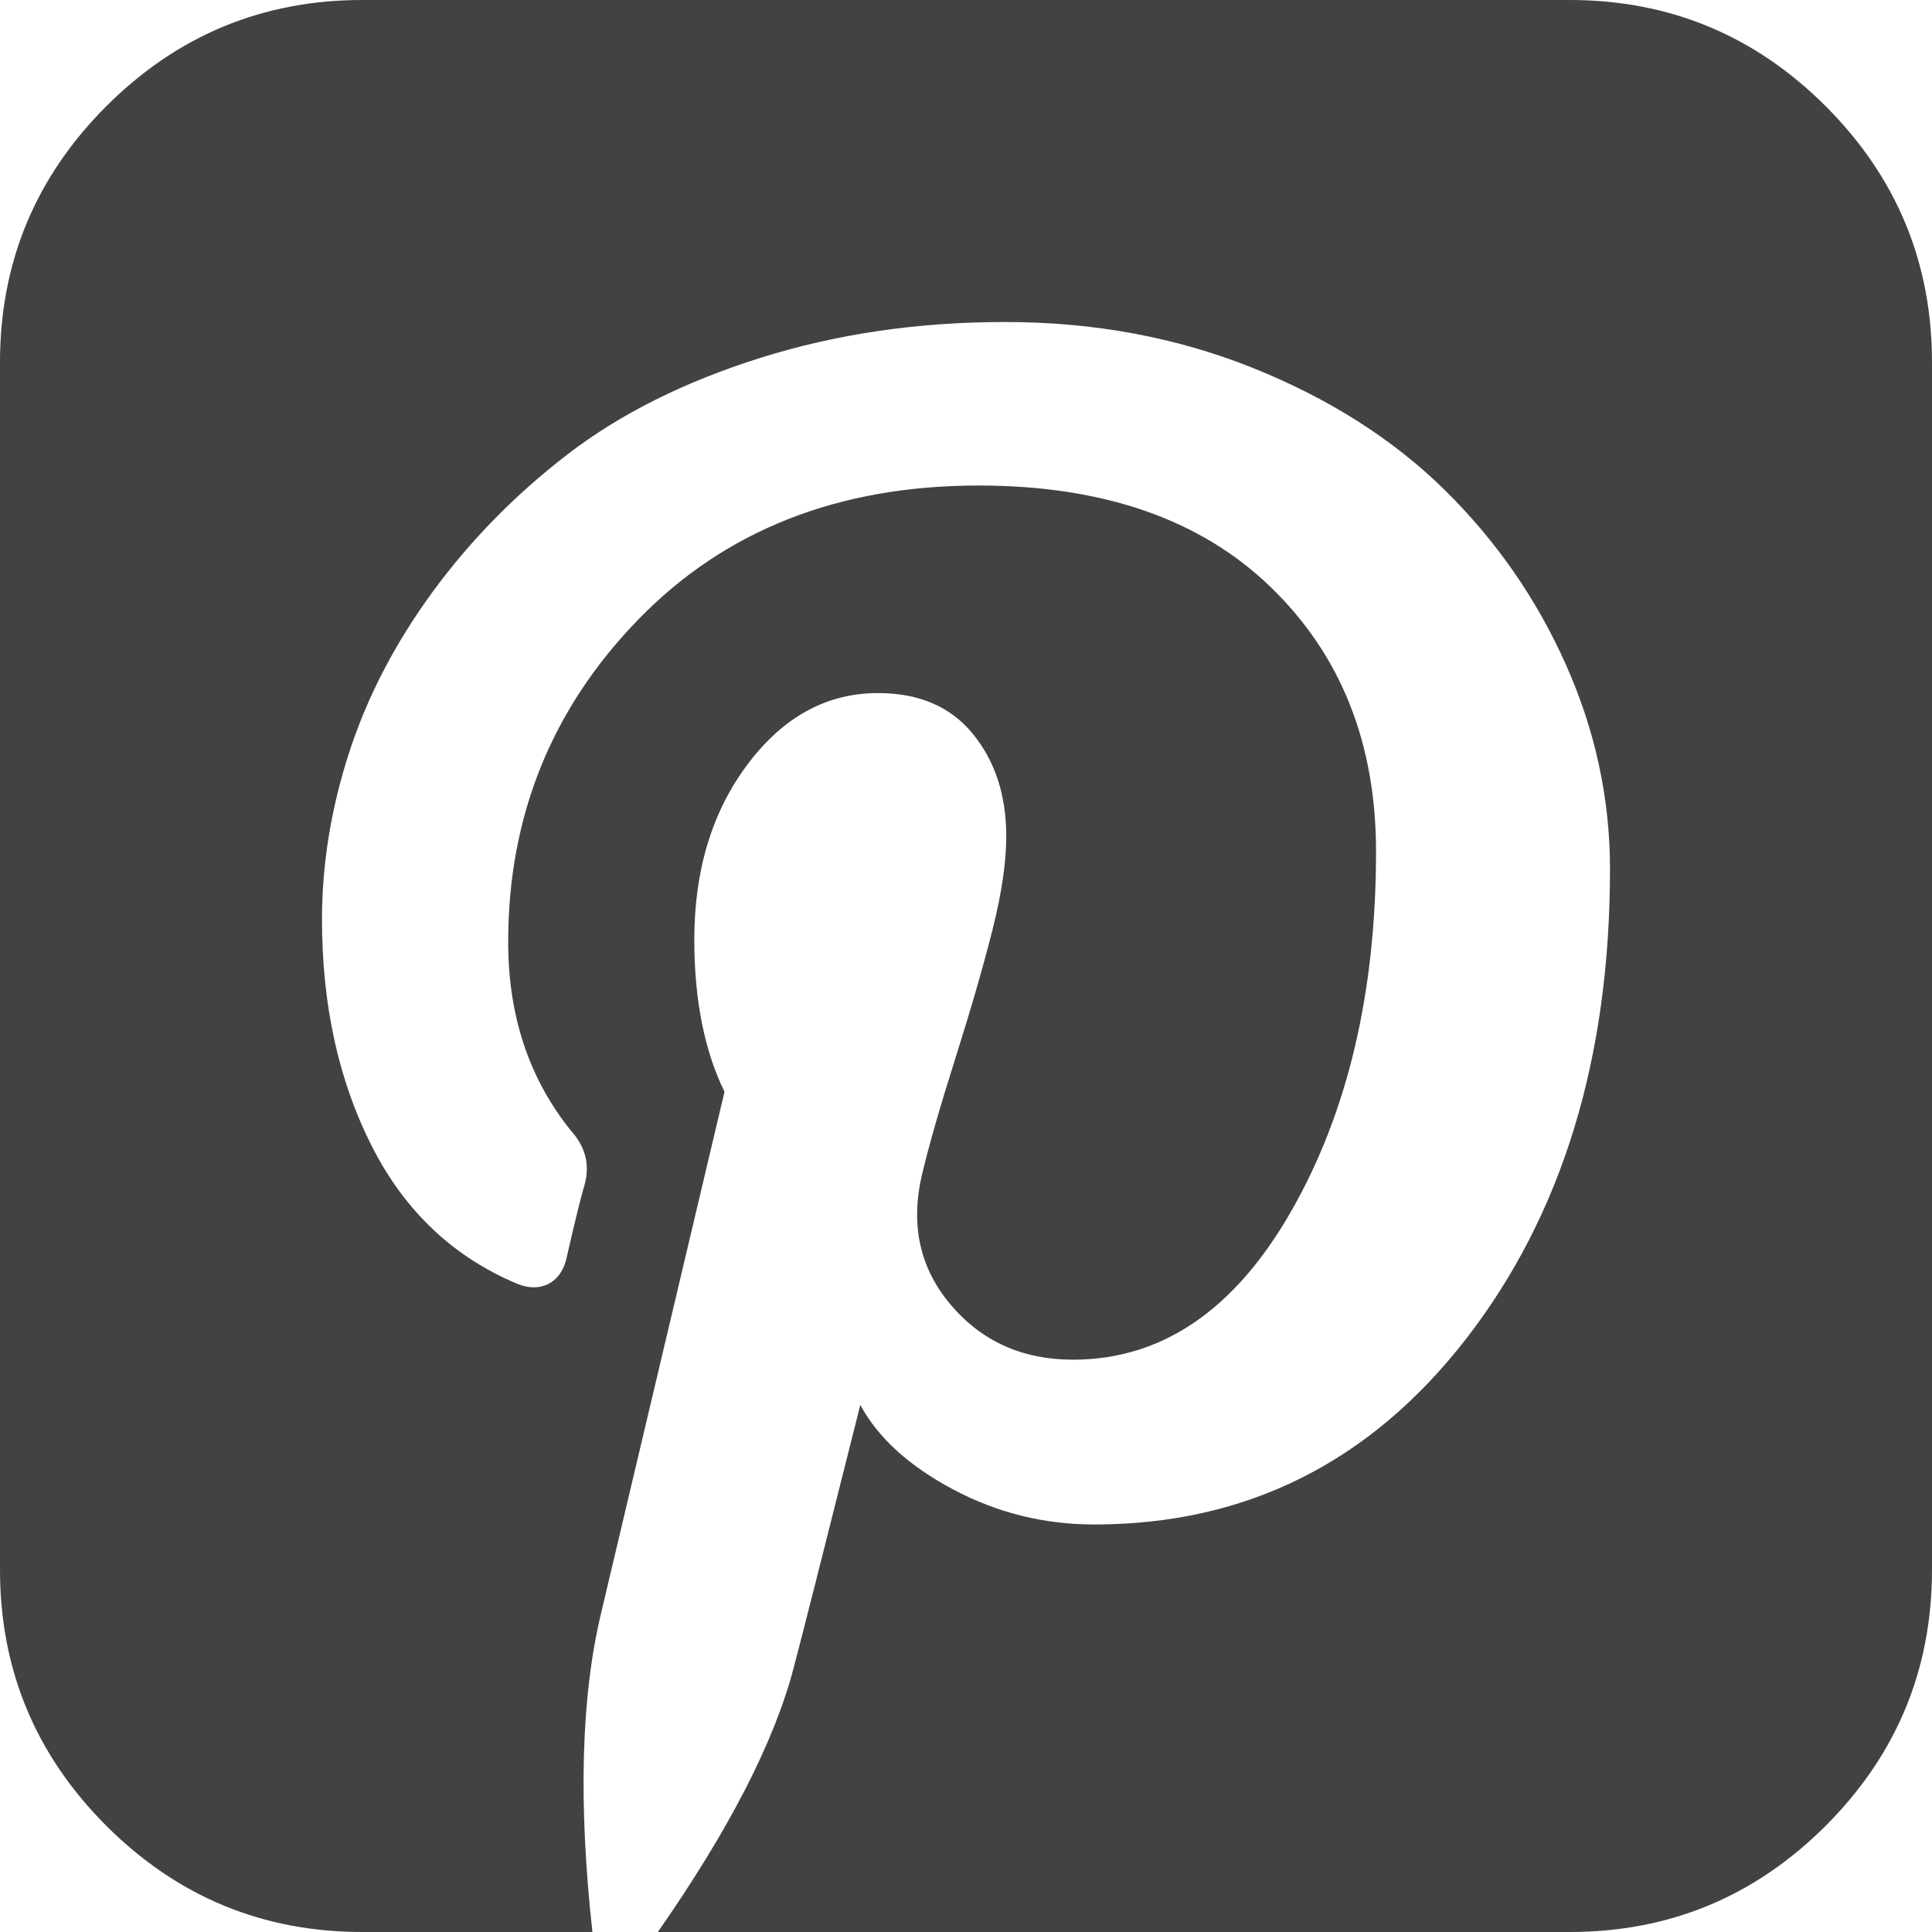 <svg width="30" height="30" viewBox="0 0 30 30" fill="none" xmlns="http://www.w3.org/2000/svg">
<path d="M24.375 0C25.924 0 27.249 0.55 28.35 1.65C29.45 2.751 30 4.076 30 5.625V24.375C30 25.924 29.45 27.249 28.35 28.35C27.249 29.45 25.924 30 24.375 30H10.215C11.322 28.412 12.025 27.044 12.324 25.898C12.441 25.456 12.787 24.095 13.359 21.816C13.633 22.324 14.111 22.76 14.795 23.125C15.479 23.49 16.211 23.672 16.992 23.672C19.349 23.672 21.273 22.712 22.764 20.791C24.255 18.87 25 16.439 25 13.496C25 12.402 24.772 11.344 24.316 10.322C23.861 9.3 23.232 8.395 22.432 7.607C21.631 6.82 20.638 6.188 19.453 5.713C18.268 5.238 16.986 5 15.605 5C14.251 5 12.985 5.186 11.807 5.557C10.628 5.928 9.632 6.426 8.818 7.051C8.005 7.676 7.305 8.389 6.719 9.189C6.133 9.99 5.7 10.824 5.42 11.69C5.14 12.555 5 13.418 5 14.277C5 15.605 5.257 16.777 5.771 17.793C6.286 18.809 7.044 19.525 8.047 19.941C8.216 20.006 8.369 20.006 8.506 19.941C8.643 19.876 8.737 19.753 8.789 19.57C8.919 18.997 9.017 18.6 9.082 18.379C9.16 18.079 9.089 17.806 8.867 17.559C8.216 16.751 7.891 15.775 7.891 14.629C7.891 12.676 8.564 11.006 9.912 9.619C11.26 8.232 13.021 7.539 15.195 7.539C17.135 7.539 18.649 8.066 19.736 9.121C20.824 10.176 21.367 11.543 21.367 13.223C21.367 15.41 20.928 17.272 20.049 18.809C19.17 20.345 18.04 21.113 16.66 21.113C15.879 21.113 15.247 20.83 14.766 20.264C14.284 19.697 14.134 19.023 14.316 18.242C14.421 17.799 14.593 17.197 14.834 16.436C15.075 15.674 15.267 15.01 15.41 14.443C15.553 13.877 15.625 13.392 15.625 12.988C15.625 12.35 15.453 11.82 15.107 11.396C14.762 10.973 14.271 10.762 13.633 10.762C12.838 10.762 12.165 11.13 11.611 11.865C11.058 12.601 10.781 13.509 10.781 14.59C10.781 15.527 10.938 16.315 11.25 16.953L9.336 25.039C9.023 26.341 8.978 27.995 9.199 30H5.625C4.076 30 2.751 29.45 1.65 28.35C0.55 27.249 0 25.924 0 24.375V5.625C0 4.076 0.55 2.751 1.65 1.65C2.751 0.55 4.076 0 5.625 0H24.375Z" fill="#424242"/>
</svg>
